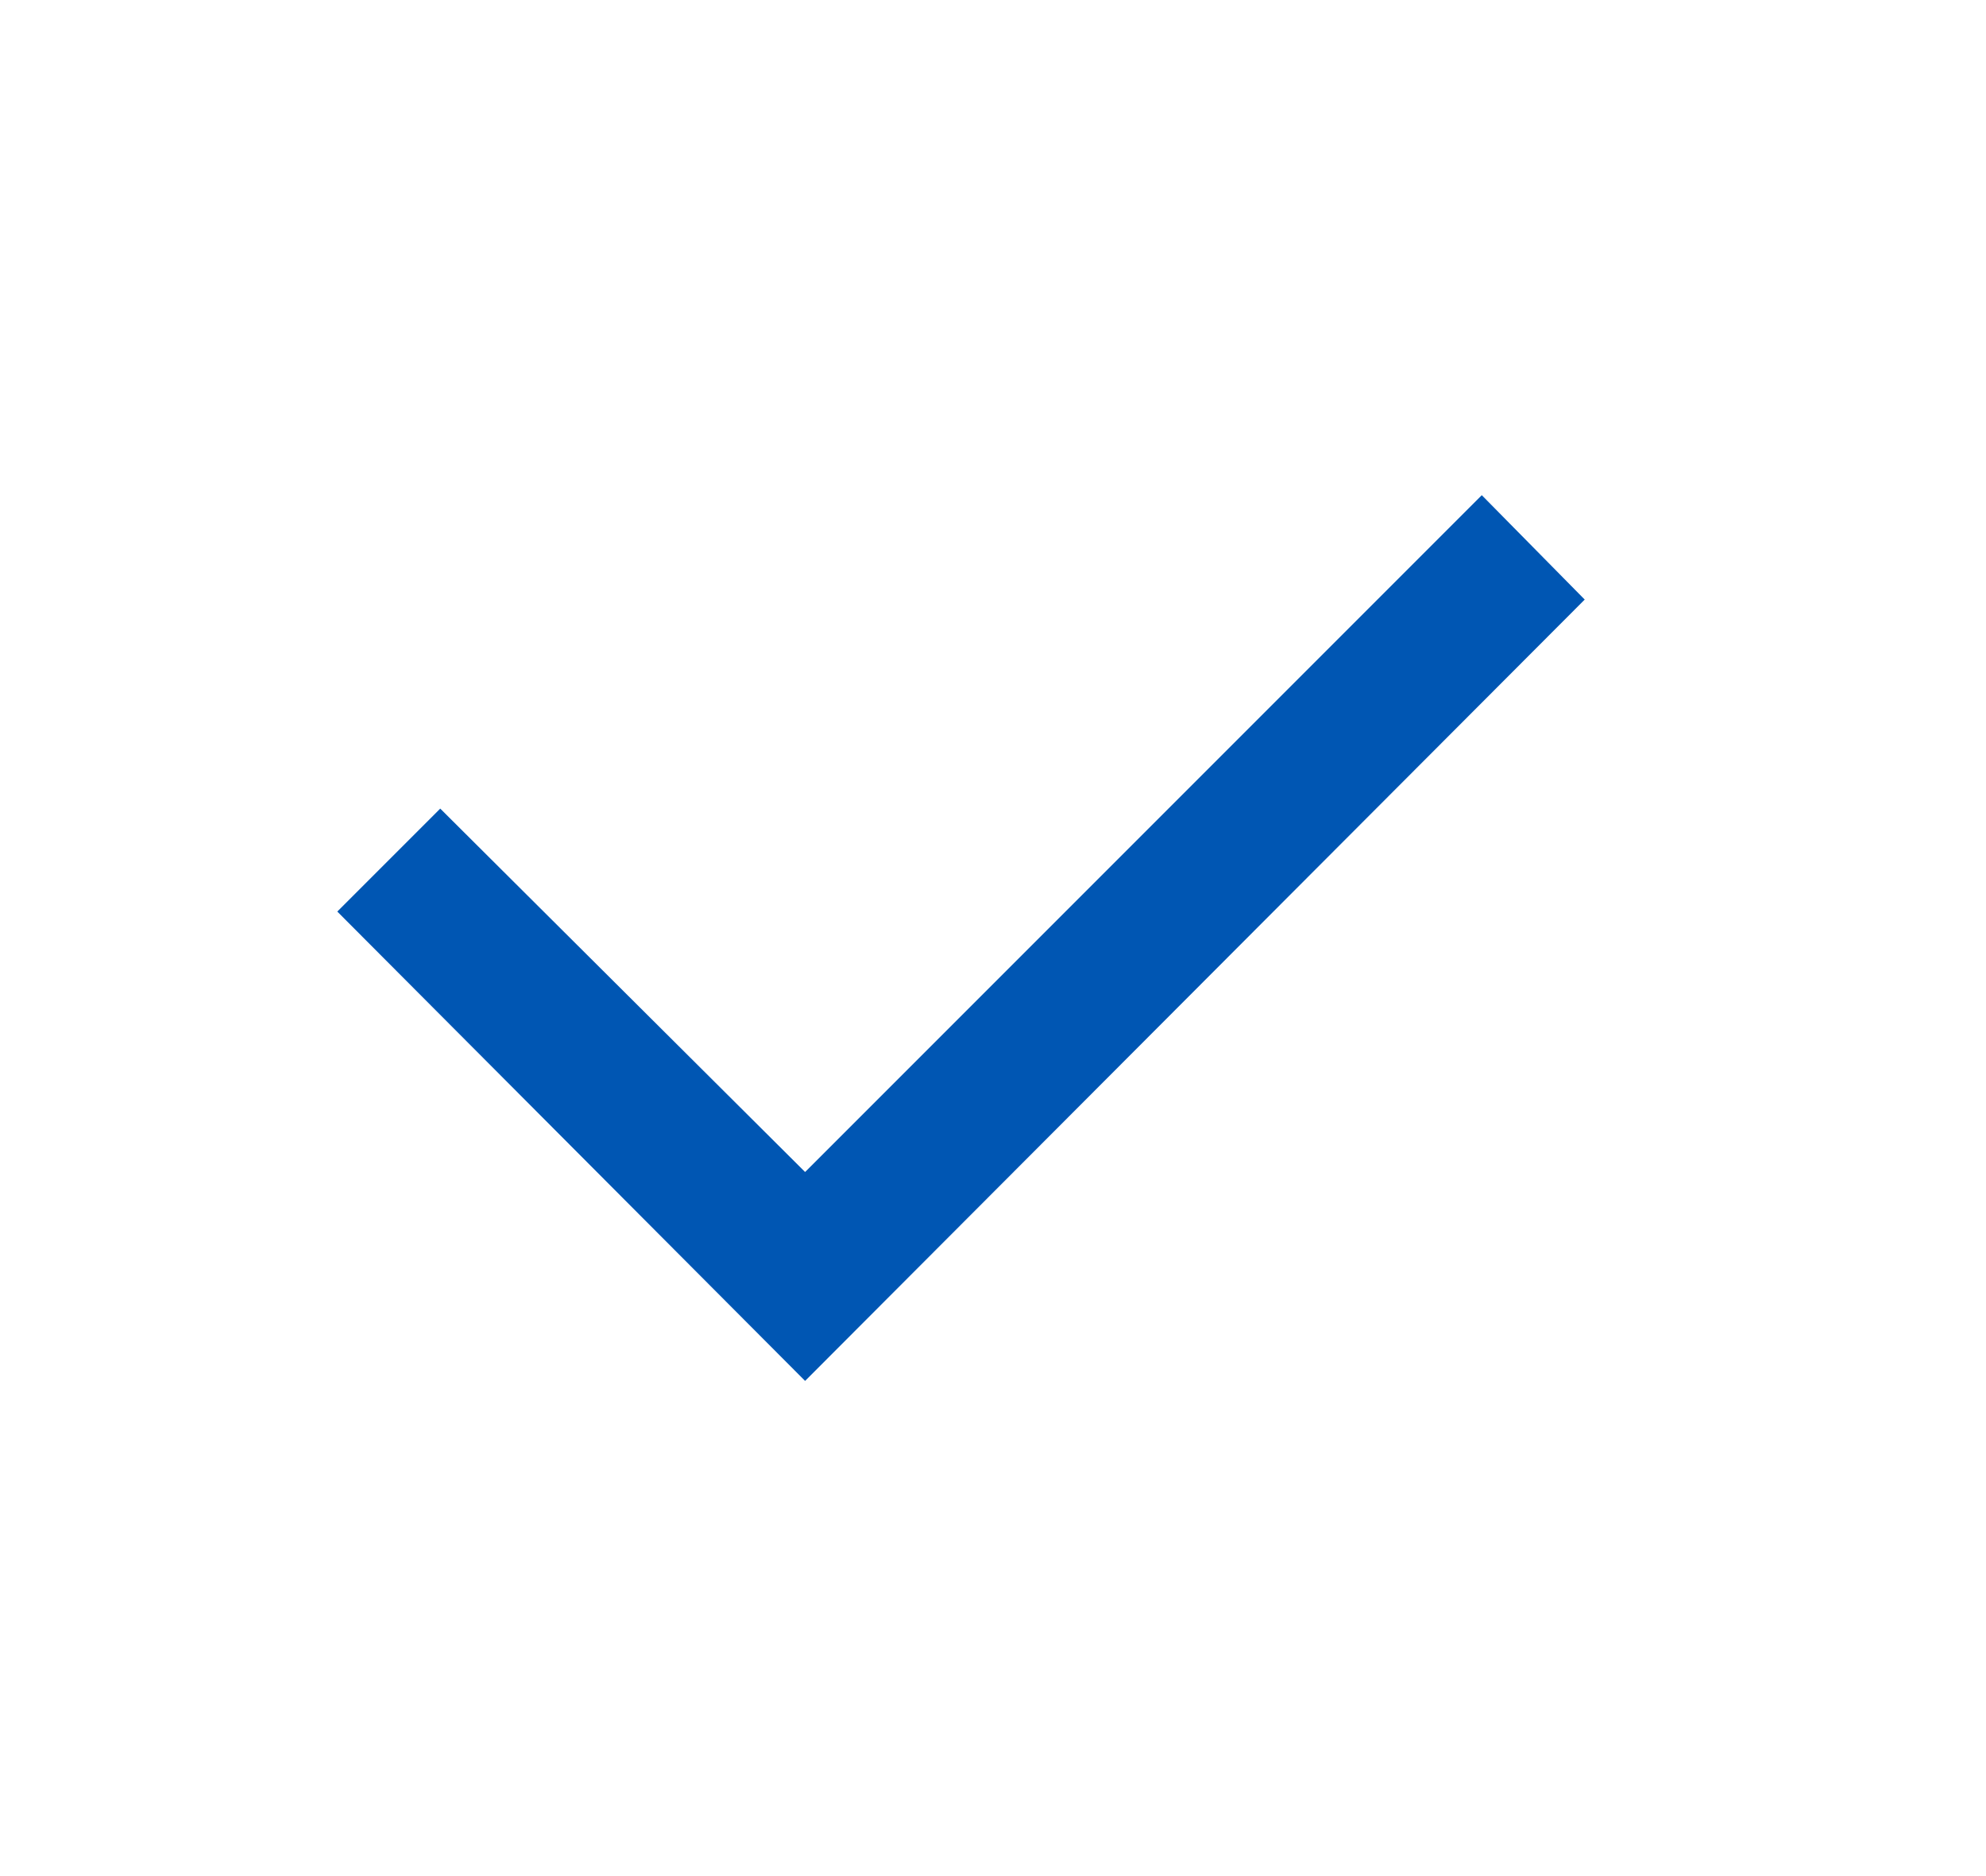 <svg width="18" height="17" viewBox="0 0 18 17" fill="none" xmlns="http://www.w3.org/2000/svg">
<path d="M7.297 10.62L13.43 4.487L14.363 5.433L7.297 12.513L3.057 8.26L3.99 7.327L7.297 10.62Z" fill="#0056B3"/>
</svg>
